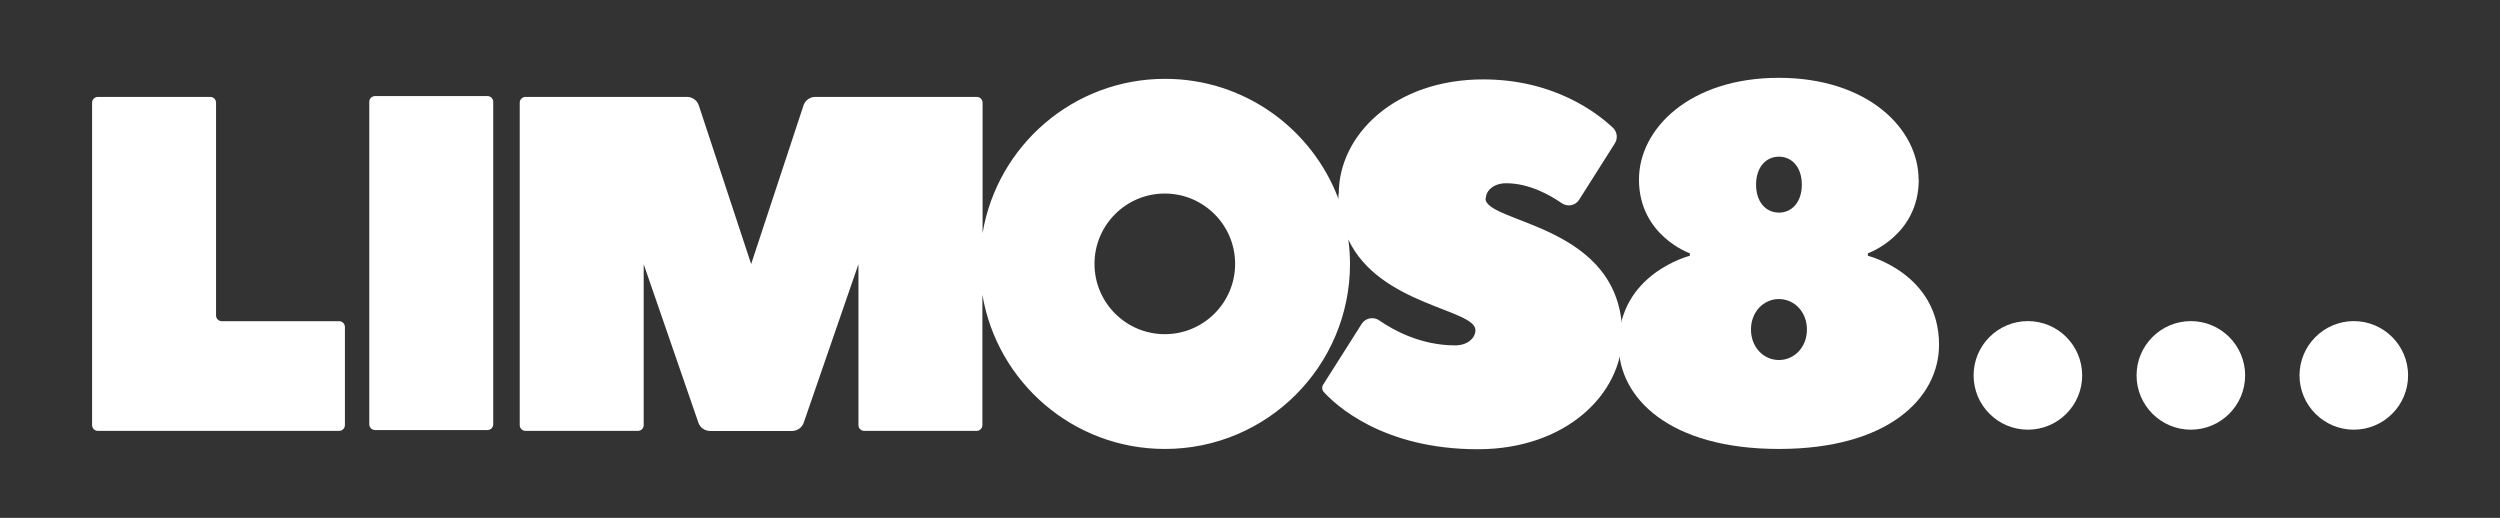 <?xml version="1.0" encoding="UTF-8"?>
<svg xmlns="http://www.w3.org/2000/svg" id="Layer_1" data-name="Layer 1" viewBox="0 0 269.85 55.9">
  <rect x="0" y="0" width="269.85" height="55.9" fill="#333333" stroke="none"/>
  <defs>
    <style>
      .cls-1 {
        fill: #fff;
      }
    </style>
  </defs>
  <path class="cls-1" d="m207.11,19.38c0,6.04-5.49,7.96-5.49,7.96v.27s7.68,1.92,7.68,9.6c0,5.76-5.49,11.25-17.29,11.25s-17.29-5.49-17.29-11.25c0-7.68,7.68-9.6,7.68-9.6v-.27s-5.49-1.92-5.49-7.96c0-5.49,5.49-10.98,15.09-10.98s15.09,5.49,15.09,10.98Zm-18.11,16.19c0,1.92,1.37,3.29,3.02,3.29s3.02-1.37,3.02-3.29-1.37-3.29-3.02-3.29-3.02,1.37-3.02,3.29Zm.55-15.64c0,1.92,1.1,3.02,2.47,3.02s2.47-1.1,2.47-3.02-1.1-3.02-2.47-3.02-2.47,1.1-2.47,3.02Z"></path>
  <path class="cls-1" d="m160.38,21.42c0-.82.82-1.64,2.19-1.64,2.48,0,4.72,1.26,6,2.15.63.43,1.49.27,1.89-.38l3.85-6.08c.34-.54.25-1.25-.21-1.68-1.74-1.64-6.4-5.22-14-5.22-9.57,0-15.59,6.02-15.59,12.31,0,.08,0,.16,0,.24l-.06-.29c0,.23.02.44.03.66-2.84-7.58-10.15-12.98-18.72-12.98-9.9,0-18.11,7.2-19.7,16.65v-14.08c0-.34-.28-.62-.62-.62h-17.44c-.59,0-1.11.39-1.28.95l-5.64,17.09-5.64-17.09c-.17-.56-.69-.95-1.28-.95h-17.44c-.34,0-.62.28-.62.62v34.81c0,.34.28.62.62.62h12.14c.34,0,.62-.28.62-.62v-17.37l5.89,17.06c.17.56.69.94,1.28.94h8.84c.59,0,1.1-.38,1.28-.94l5.89-17.06v17.37c0,.34.28.62.62.62h12.14c.34,0,.62-.28.62-.62v-14.08c1.59,9.45,9.8,16.65,19.7,16.65,11.04,0,19.98-8.95,19.98-19.98,0-.86-.06-1.71-.17-2.54l-.02-.1c3.36,7.13,13.73,7.51,13.73,9.8,0,.82-.82,1.64-2.19,1.64-3.72,0-6.68-1.65-8.2-2.7-.62-.43-1.48-.26-1.89.38l-4.17,6.58c-.15.24-.12.54.06.75,1.25,1.38,6.34,6.2,16.65,6.2,9.57,0,15.59-6.02,15.59-12.31,0-12.03-14.77-12.03-14.77-14.77m-34.61,14.66c-4.19,0-7.59-3.4-7.59-7.59s3.4-7.59,7.59-7.59,7.59,3.4,7.59,7.59-3.4,7.59-7.59,7.59"></path>
  <path class="cls-1" d="m52.62,10.37h-12.14c-.34,0-.62.28-.62.62v34.81c0,.34.28.62.62.62h12.14c.34,0,.62-.28.62-.62V10.99c0-.34-.28-.62-.62-.62"></path>
  <path class="cls-1" d="m36.6,34.67h-12.66c-.34,0-.62-.28-.62-.62V11.08c0-.34-.28-.62-.62-.62h-12.14c-.34,0-.62.28-.62.62v34.81c0,.34.28.62.62.62h26.05c.34,0,.62-.28.62-.62v-10.6c0-.34-.28-.62-.62-.62"></path>
  <g>
    <path class="cls-1" d="m224.75,40.52c0,3.24-2.62,5.86-5.86,5.86s-5.86-2.63-5.86-5.86,2.62-5.86,5.86-5.86,5.86,2.63,5.86,5.86"></path>
    <path class="cls-1" d="m242.34,40.52c0,3.24-2.63,5.86-5.86,5.86s-5.86-2.63-5.86-5.86,2.63-5.86,5.86-5.86,5.86,2.63,5.86,5.86"></path>
    <path class="cls-1" d="m259.93,40.52c0,3.24-2.63,5.86-5.86,5.86s-5.86-2.63-5.86-5.86,2.63-5.86,5.86-5.86,5.86,2.63,5.86,5.86"></path>
  </g>
</svg>
